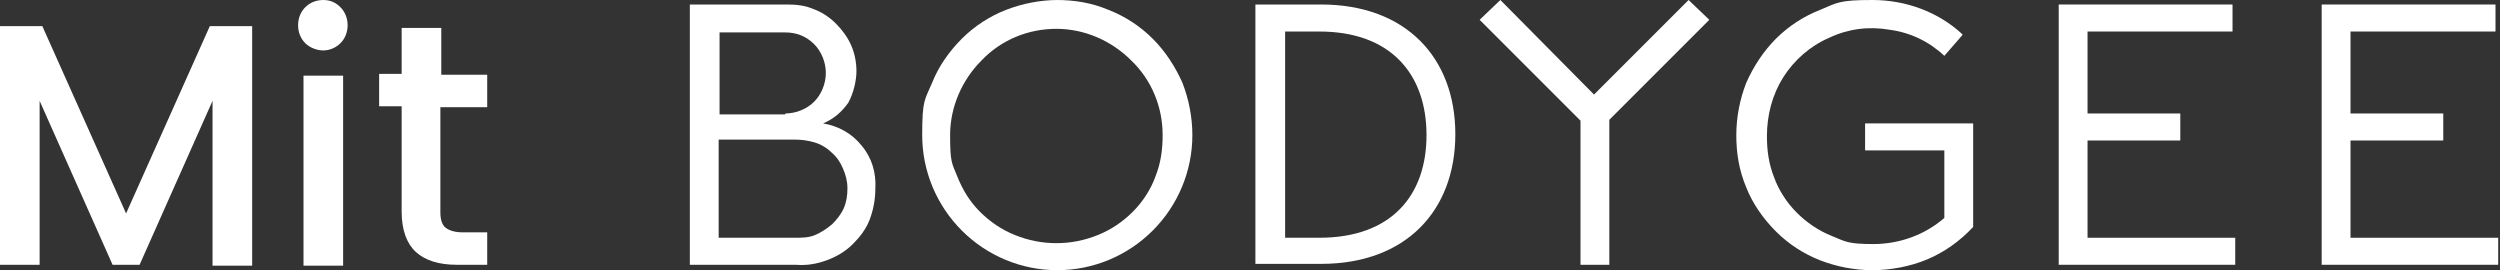 <?xml version="1.0" encoding="UTF-8"?>
<svg id="Layer_1" xmlns="http://www.w3.org/2000/svg" version="1.1" viewBox="0 0 277.6 30">
  <rect x="0" y="0" width="277.6" height="30" fill="#333333" stroke="none"/>
  <!-- Generator: Adobe Illustrator 29.7.1, SVG Export Plug-In . SVG Version: 2.1.1 Build 8)  -->
  <defs>
    <style>
      .st0 {
        fill: #fff;
      }
    </style>
  </defs>
  <path class="st0" d="M76.6.5h10.8c1,0,2,.1,2.9.5.9.3,1.8.9,2.5,1.6.7.7,1.3,1.5,1.7,2.4.4.9.6,1.9.6,2.9s-.3,2.4-.9,3.5c-.7,1-1.6,1.8-2.8,2.3,1.7.3,3.2,1.1,4.3,2.5,1.1,1.3,1.6,3,1.5,4.7,0,1.2-.2,2.3-.6,3.4s-1.1,2-1.9,2.8-1.8,1.4-2.9,1.8-2.2.6-3.4.5h-11.8s0-28.9,0-28.9ZM87.2,12.6c1.2,0,2.4-.5,3.2-1.3s1.3-2,1.3-3.2-.5-2.4-1.3-3.2c-.9-.9-2-1.3-3.2-1.3h-7.3v9.1h7.3ZM88.3,26.4c.7,0,1.5,0,2.2-.3s1.3-.7,1.9-1.2c.5-.5,1-1.1,1.3-1.8.3-.7.4-1.4.4-2.2s-.2-1.5-.5-2.2-.7-1.3-1.3-1.8c-.5-.5-1.2-.9-1.9-1.1-.7-.2-1.4-.3-2.2-.3h-8.4v10.9h8.5Z"/>
  <path class="st0" d="M117.3,0C119.3,0,121.2.3,123.1,1.1c1.8.7,3.5,1.8,4.9,3.2s2.5,3.1,3.3,4.9c.7,1.8,1.1,3.8,1.1,5.8,0,4-1.6,7.8-4.4,10.6-2.8,2.8-6.6,4.4-10.6,4.4s-7.8-1.6-10.6-4.4-4.4-6.6-4.4-10.6.3-3.9,1.1-5.8c.7-1.8,1.9-3.5,3.3-4.9,1.4-1.4,3.1-2.5,4.9-3.2C113.5.4,115.5,0,117.5,0h-.2ZM117.3,27c1.6,0,3.1-.3,4.6-.9s2.8-1.5,3.9-2.6c1.1-1.1,2-2.5,2.5-3.9.6-1.5.8-3,.8-4.6,0-3.1-1.2-6.1-3.5-8.3-2.2-2.2-5.2-3.5-8.3-3.5s-6.1,1.2-8.3,3.5c-2.2,2.2-3.5,5.2-3.5,8.3s.2,3.1.8,4.6,1.4,2.8,2.5,3.9,2.4,2,3.9,2.6,3,.9,4.6.9"/>
  <path class="st0" d="M139.4.5h7.3c9.4,0,14.9,5.9,14.9,14.4s-5.5,14.4-14.9,14.4h-7.3V.5ZM146.5,26.4c8,0,11.9-4.7,11.9-11.4s-3.9-11.5-11.9-11.5h-3.8v22.9h3.9,0Z"/>
  <path class="st0" d="M178.7,13.3l11.1-11.1L187.5,0l-10.5,10.5L166.6,0l-2.3,2.2,11.2,11.2v16h3.2V13.3h0Z"/>
  <path class="st0" d="M217.9,3.8C215.2,1.3,211.6,0,207.9,0s-3.9.3-5.8,1.1c-1.8.7-3.5,1.8-4.9,3.2s-2.5,3.1-3.3,4.9c-.7,1.8-1.1,3.8-1.1,5.8s.3,3.9,1.1,5.8c.7,1.8,1.9,3.5,3.3,4.9,1.4,1.4,3.1,2.5,4.9,3.2,1.8.7,3.8,1.1,5.8,1.1s4.2-.4,6.1-1.2c1.9-.8,3.6-2,5.1-3.6v-11.5h-12v3h8.8v7.5c-2.2,1.9-5,2.9-7.9,2.9s-3.1-.3-4.6-.9-2.8-1.5-3.9-2.6c-1.1-1.1-2-2.5-2.5-3.9-.6-1.5-.8-3-.8-4.6,0-2.3.6-4.6,1.8-6.5,1.2-1.9,3-3.5,5.1-4.4,2.1-1,4.4-1.3,6.7-.9,2.3.3,4.4,1.3,6.1,2.9l2-2.3h0Z"/>
  <path class="st0" d="M248.2,29.4v-3h-16.4v-10.8h10.3v-3h-10.3V3.5h16.1V.5h-19.3v28.9h19.6,0Z"/>
  <path class="st0" d="M277.4,29.4v-3h-16.4v-10.8h10.3v-3h-10.3V3.5h16.1V.5h-19.3v28.9h19.6,0Z"/>
  <g>
    <path class="st0" d="M28,2.9v26.6h-4.4V11.2l-8.1,18.2h-3L4.4,11.2v18.2H0V2.9h4.7l9.3,20.8L23.3,2.9h4.7Z"/>
    <path class="st0" d="M33.9,4.8c-.5-.5-.8-1.2-.8-2s.3-1.5.8-2,1.2-.8,2-.8,1.4.3,1.9.8.8,1.2.8,2-.3,1.5-.8,2c-.5.5-1.2.8-1.9.8s-1.5-.3-2-.8ZM38.1,8.4v21.1h-4.4V8.4h4.4Z"/>
    <path class="st0" d="M48.9,11.9v11.7c0,.8.2,1.4.6,1.7.4.3,1,.5,1.9.5h2.7v3.6h-3.4c-2,0-3.5-.5-4.5-1.4-1-.9-1.6-2.4-1.6-4.5v-11.7h-2.5v-3.6h2.5V3.1h4.4v5.2h5.1v3.6h-5.1Z"/>
  </g>
</svg>